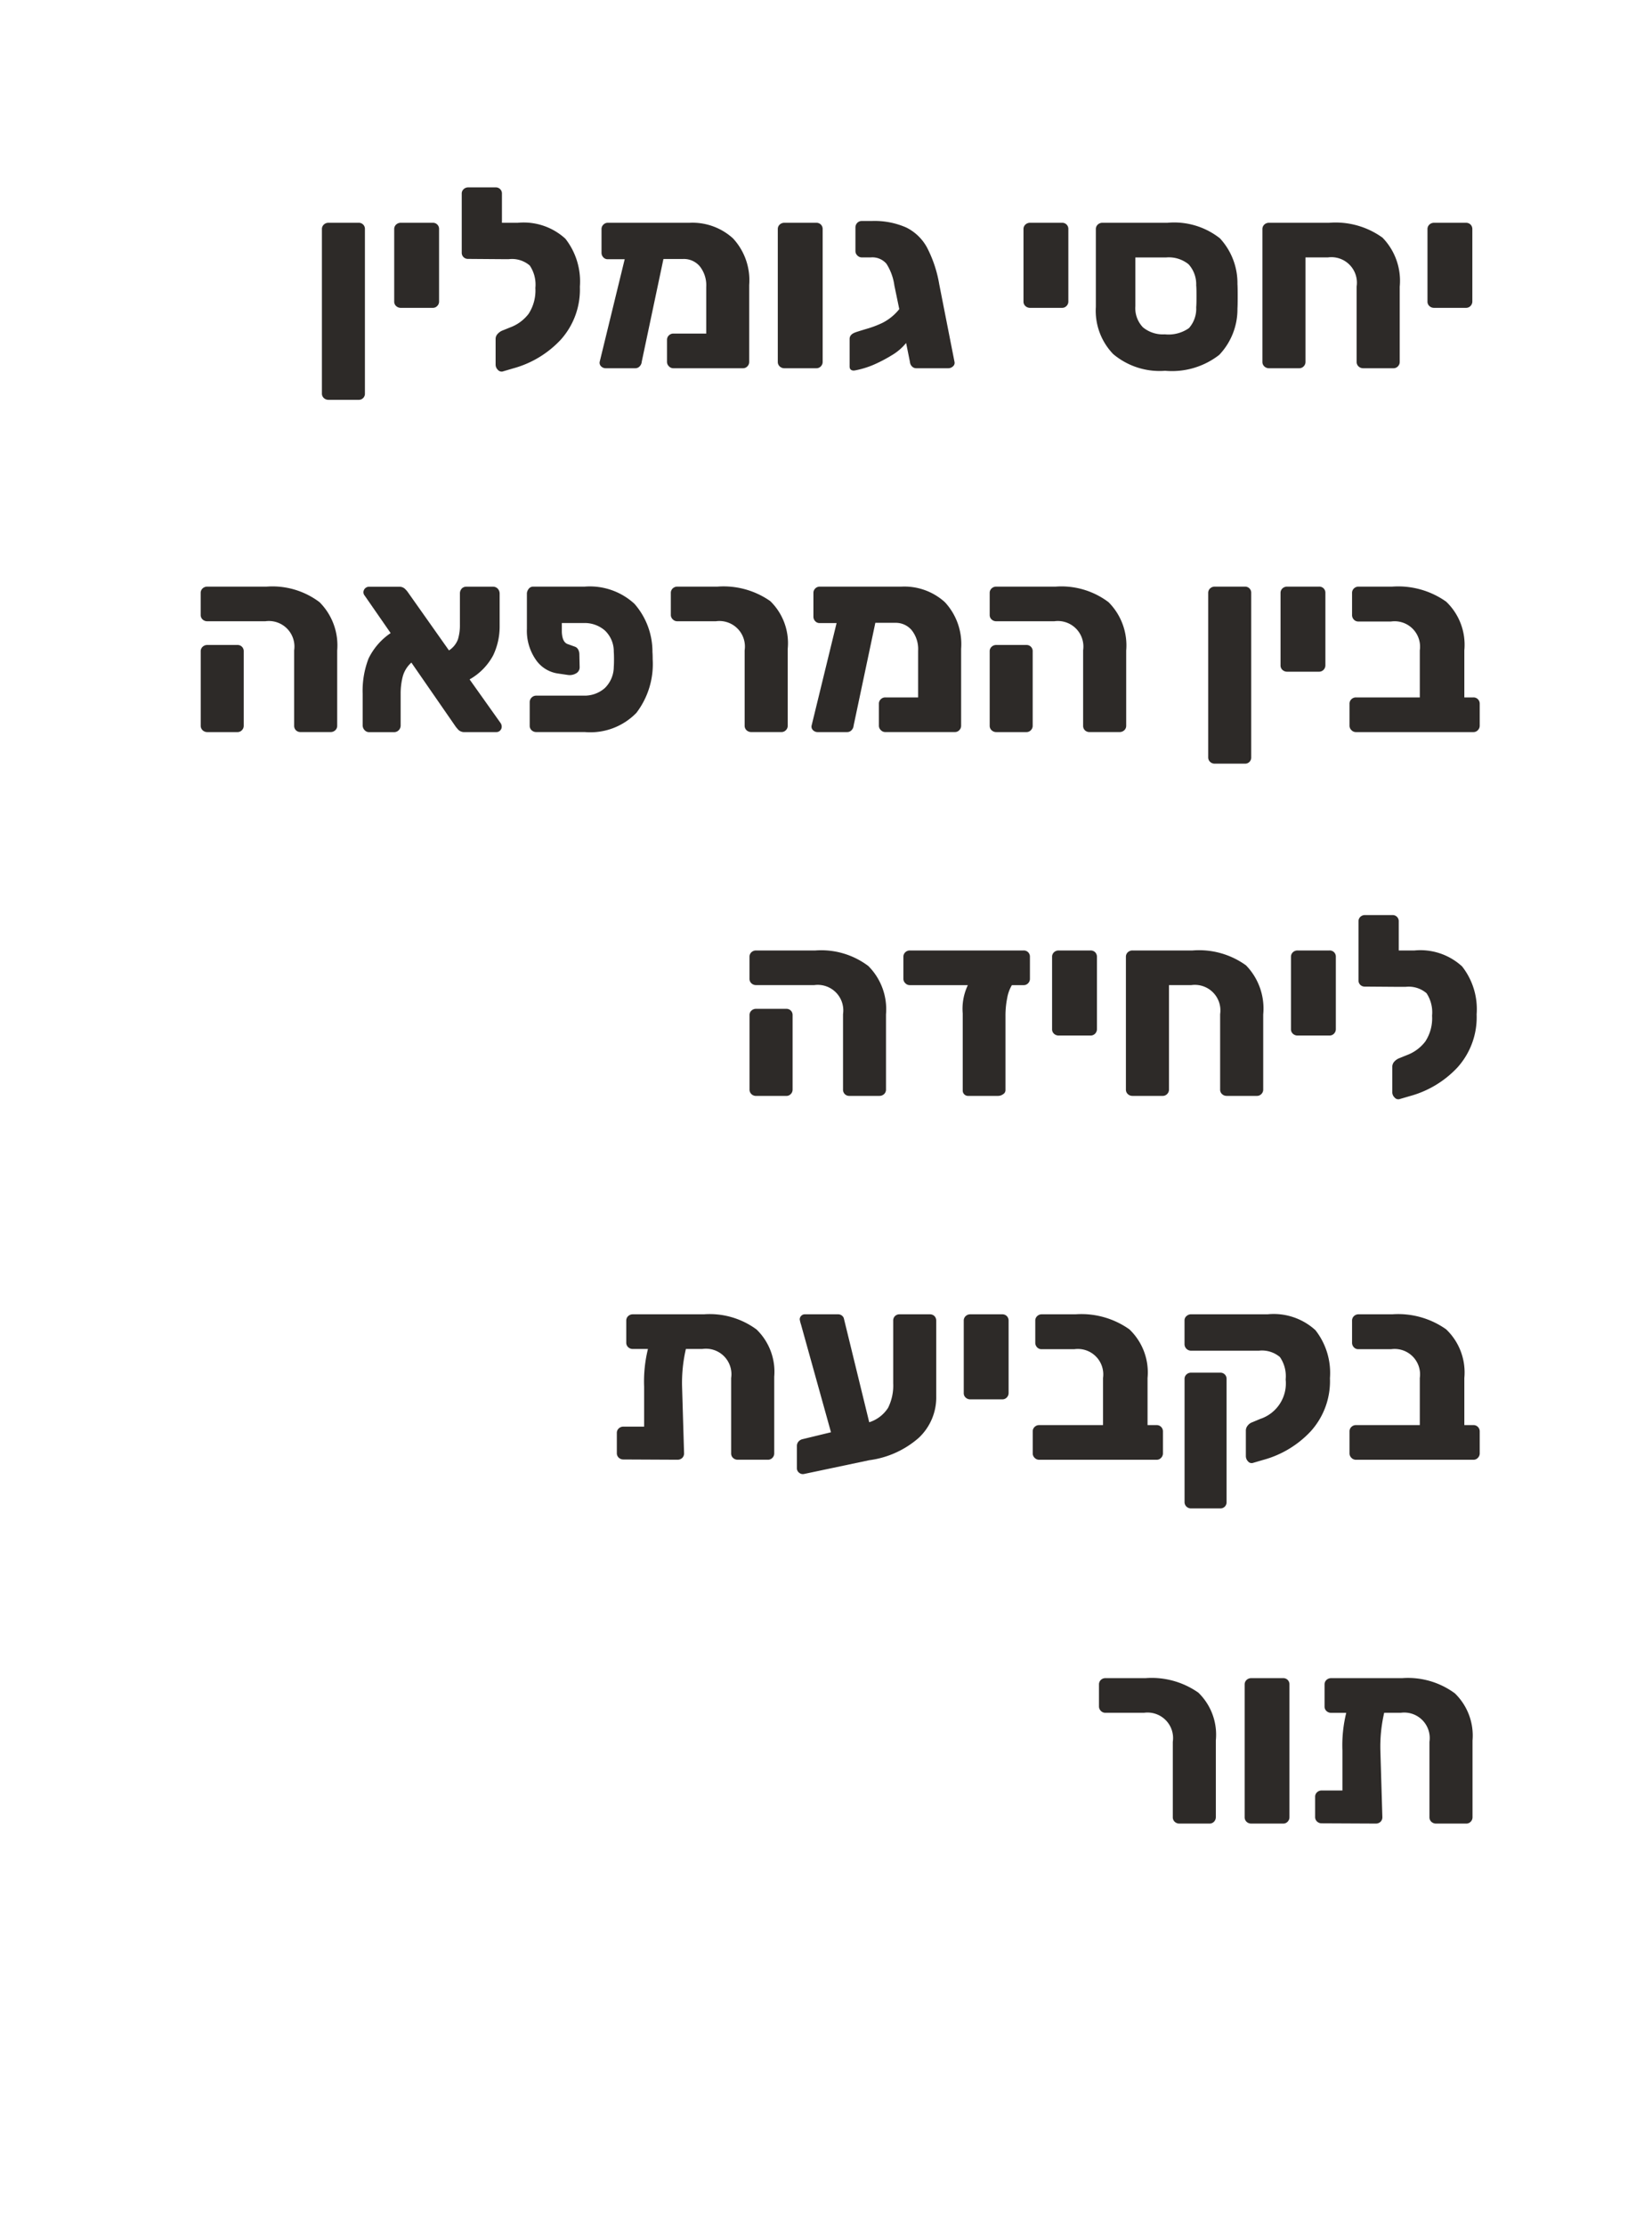 <svg xmlns="http://www.w3.org/2000/svg" viewBox="0 0 45.406 61.152"><defs><style>.a{fill:#fff;}.b{fill:#2d2a28;}</style></defs><rect class="a" width="45.406" height="61.152"/><path class="b" d="M8.901,10.94a.166.166,0,0,1-.053-.126V6.298a.166.166,0,0,1,.053-.126.184.184,0,0,1,.129-.049h.826a.167.167,0,0,1,.174.175v4.516a.167.167,0,0,1-.174.175H9.03A.184.184,0,0,1,8.901,10.94Z"/><path class="b" d="M10.888,8.412a.163.163,0,0,1-.053-.126V6.298a.166.166,0,0,1,.053-.126.186.186,0,0,1,.131-.049h.875a.167.167,0,0,1,.174.175V8.286a.169.169,0,0,1-.049.122.164.164,0,0,1-.125.053h-.875A.186.186,0,0,1,10.888,8.412Z"/><path class="b" d="M15.54,6.561a1.905,1.905,0,0,1,.398,1.319A2.06,2.06,0,0,1,15.413,9.336a2.789,2.789,0,0,1-1.316.791l-.285.084a.138.138,0,0,1-.131-.049.201.201,0,0,1-.059-.14v-.707a.198.198,0,0,1,.049-.13.36.36,0,0,1,.125-.095l.225-.091a1.129,1.129,0,0,0,.508-.374,1.178,1.178,0,0,0,.186-.711.939.939,0,0,0-.154-.616.748.748,0,0,0-.574-.175h-.182l-.938-.007a.173.173,0,0,1-.127-.049.17.17,0,0,1-.049-.126V5.325a.163.163,0,0,1,.053-.126.177.177,0,0,1,.123-.049H13.622a.167.167,0,0,1,.174.175v.798h.436A1.698,1.698,0,0,1,15.54,6.561Z"/><path class="b" d="M20.145,6.55a1.691,1.691,0,0,1,.447,1.281V9.946a.17.17,0,0,1-.049.122.161.161,0,0,1-.125.053H18.507a.164.164,0,0,1-.121-.053.167.167,0,0,1-.053-.122V9.343a.166.166,0,0,1,.053-.126.172.172,0,0,1,.121-.049h.904V7.887a.837.837,0,0,0-.176-.566.571.571,0,0,0-.455-.203h-.545l-.596,2.821a.206.206,0,0,1-.057.129.161.161,0,0,1-.125.053h-.805a.177.177,0,0,1-.131-.053.135.135,0,0,1-.037-.129l.686-2.814h-.463a.161.161,0,0,1-.125-.053.18.18,0,0,1-.049-.129V6.298a.166.166,0,0,1,.053-.126.169.169,0,0,1,.121-.049h2.248A1.655,1.655,0,0,1,20.145,6.55Z"/><path class="b" d="M21.431,10.071a.166.166,0,0,1-.053-.126V6.298a.166.166,0,0,1,.053-.126.184.184,0,0,1,.129-.049h.875a.173.173,0,0,1,.127.049.17.17,0,0,1,.049.126V9.946a.17.17,0,0,1-.049.122.165.165,0,0,1-.127.053h-.875A.184.184,0,0,1,21.431,10.071Z"/><path class="b" d="M26.194,10.068a.188.188,0,0,1-.133.053h-.875a.161.161,0,0,1-.119-.049.194.194,0,0,1-.057-.126L24.905,9.427a1.47,1.47,0,0,1-.406.344,3.959,3.959,0,0,1-.506.262,2.49,2.49,0,0,1-.473.144l-.049.008c-.08,0-.119-.038-.119-.112V9.316c0-.08.049-.138.146-.176.033-.014.139-.047.318-.101a2.786,2.786,0,0,0,.438-.165,1.4,1.4,0,0,0,.463-.378l-.135-.651a1.484,1.484,0,0,0-.217-.595.509.509,0,0,0-.434-.175H23.688a.169.169,0,0,1-.123-.053.167.167,0,0,1-.053-.122V6.256a.178.178,0,0,1,.049-.129.165.165,0,0,1,.127-.053H23.954a2.163,2.163,0,0,1,.955.179,1.315,1.315,0,0,1,.57.549,3.421,3.421,0,0,1,.336,1.009l.42,2.135A.124.124,0,0,1,26.194,10.068Z"/><path class="b" d="M28.184,8.412a.163.163,0,0,1-.053-.126V6.298a.166.166,0,0,1,.053-.126.186.186,0,0,1,.131-.049h.875a.167.167,0,0,1,.174.175V8.286a.169.169,0,0,1-.049.122.164.164,0,0,1-.125.053h-.875A.186.186,0,0,1,28.184,8.412Z"/><path class="b" d="M30.597,9.732A1.714,1.714,0,0,1,30.12,8.434V6.298a.166.166,0,0,1,.053-.126.184.184,0,0,1,.129-.049h1.785A2.032,2.032,0,0,1,33.53,6.55a1.814,1.814,0,0,1,.482,1.261c.004.046.006.156.006.328q0,.267-.006.337a1.819,1.819,0,0,1-.5,1.277,2.114,2.114,0,0,1-1.488.438A1.983,1.983,0,0,1,30.597,9.732Zm2.082-.714a.802.802,0,0,0,.199-.577c.006-.047.008-.147.008-.302,0-.148-.002-.247-.008-.294a.818.818,0,0,0-.209-.581.863.863,0,0,0-.617-.188H31.206V8.412a.761.761,0,0,0,.209.585.864.864,0,0,0,.602.192A.978.978,0,0,0,32.679,9.018Z"/><path class="b" d="M34.751,10.071a.166.166,0,0,1-.053-.126V6.298a.166.166,0,0,1,.053-.126.184.184,0,0,1,.129-.049h1.652a2.205,2.205,0,0,1,1.467.409,1.702,1.702,0,0,1,.473,1.348V9.946a.17.17,0,0,1-.049.122.165.165,0,0,1-.127.053h-.826a.184.184,0,0,1-.129-.049.166.166,0,0,1-.053-.126V7.873a.702.702,0,0,0-.791-.798h-.615V9.946a.17.17,0,0,1-.049.122.165.165,0,0,1-.127.053h-.826A.184.184,0,0,1,34.751,10.071Z"/><path class="b" d="M39.288,8.412a.163.163,0,0,1-.053-.126V6.298a.166.166,0,0,1,.053-.126.184.184,0,0,1,.129-.049h.875a.176.176,0,0,1,.127.049.178.178,0,0,1,.049.126V8.286a.177.177,0,0,1-.049.122.168.168,0,0,1-.127.053h-.875A.184.184,0,0,1,39.288,8.412Z"/><path class="b" d="M8.134,20.071a.17.17,0,0,1-.049-.126V17.873a.702.702,0,0,0-.791-.798H5.698a.184.184,0,0,1-.129-.049.166.166,0,0,1-.053-.126V16.298a.166.166,0,0,1,.053-.126.184.184,0,0,1,.129-.049H7.329A2.15,2.15,0,0,1,8.782,16.55a1.681,1.681,0,0,1,.486,1.33v2.065a.166.166,0,0,1-.053.126.184.184,0,0,1-.129.049H8.261A.173.173,0,0,1,8.134,20.071Zm-2.564,0a.166.166,0,0,1-.053-.126V17.902a.163.163,0,0,1,.053-.126.18.18,0,0,1,.129-.049h.826a.165.165,0,0,1,.125.049.167.167,0,0,1,.049.126v2.044a.17.17,0,0,1-.049.122.161.161,0,0,1-.125.053H5.698A.184.184,0,0,1,5.569,20.071Z"/><path class="b" d="M13.79,19.973a.147.147,0,0,1-.041.102.139.139,0,0,1-.105.046h-.861a.238.238,0,0,1-.189-.066c-.037-.044-.059-.069-.062-.073l-1.225-1.771a.789.789,0,0,0-.238.385,1.859,1.859,0,0,0-.057.462v.875a.184.184,0,0,1-.053.137.175.175,0,0,1-.129.053h-.686a.164.164,0,0,1-.123-.056.19.19,0,0,1-.053-.134v-.867a2.456,2.456,0,0,1,.162-.967,1.788,1.788,0,0,1,.607-.699l-.713-1.029a.148.148,0,0,1-.035-.098.156.156,0,0,1,.146-.147h.826a.232.232,0,0,1,.15.042.551.551,0,0,1,.102.112l1.127,1.596a.616.616,0,0,0,.248-.308,1.342,1.342,0,0,0,.053-.399v-.854a.198.198,0,0,1,.049-.137.168.168,0,0,1,.127-.053h.734a.175.175,0,0,1,.131.056.197.197,0,0,1,.051.134v.882a1.839,1.839,0,0,1-.178.815,1.662,1.662,0,0,1-.648.661l.855,1.204A.181.181,0,0,1,13.79,19.973Z"/><path class="b" d="M15.442,17.369c.008.191.064.304.168.336l.195.07a.166.166,0,0,1,.088.08.269.269,0,0,1,.031.13l.008.356a.188.188,0,0,1-.096.165.346.346,0,0,1-.227.045l-.287-.042a.888.888,0,0,1-.602-.388,1.393,1.393,0,0,1-.238-.837V16.298a.244.244,0,0,1,.059-.126.153.153,0,0,1,.115-.049h1.414a1.81,1.81,0,0,1,1.369.473,1.998,1.998,0,0,1,.494,1.326q.006.07.006.196a2.21,2.21,0,0,1-.447,1.474,1.765,1.765,0,0,1-1.422.528H14.741a.184.184,0,0,1-.129-.049.166.166,0,0,1-.053-.126V19.301a.18.18,0,0,1,.182-.182h1.295a.84.84,0,0,0,.586-.206.819.819,0,0,0,.248-.585c.004-.047.006-.116.006-.21,0-.089-.002-.156-.006-.203a.79.79,0,0,0-.242-.584.842.842,0,0,0-.592-.207h-.594Z"/><path class="b" d="M20.52,20.071a.166.166,0,0,1-.053-.126V17.873a.702.702,0,0,0-.791-.798h-1.062a.169.169,0,0,1-.123-.053.167.167,0,0,1-.053-.122V16.298a.166.166,0,0,1,.053-.126.177.177,0,0,1,.123-.049h1.105a2.234,2.234,0,0,1,1.453.399,1.615,1.615,0,0,1,.479,1.309v2.114a.17.17,0,0,1-.049.122.164.164,0,0,1-.125.053h-.826A.186.186,0,0,1,20.52,20.071Z"/><path class="b" d="M25.97,16.55a1.691,1.691,0,0,1,.447,1.281v2.114a.17.17,0,0,1-.049.122.161.161,0,0,1-.125.053H24.331a.164.164,0,0,1-.121-.053.167.167,0,0,1-.053-.122V19.343a.166.166,0,0,1,.053-.126.172.172,0,0,1,.121-.049h.904V17.887a.837.837,0,0,0-.176-.566.571.571,0,0,0-.455-.203h-.545l-.596,2.821a.206.206,0,0,1-.057.129.161.161,0,0,1-.125.053h-.805a.177.177,0,0,1-.131-.053.135.135,0,0,1-.037-.129l.686-2.814h-.463a.161.161,0,0,1-.125-.053.18.18,0,0,1-.049-.129V16.298a.166.166,0,0,1,.053-.126.169.169,0,0,1,.121-.049h2.248A1.655,1.655,0,0,1,25.97,16.55Z"/><path class="b" d="M29.819,20.071a.17.17,0,0,1-.049-.126V17.873a.702.702,0,0,0-.791-.798H27.384a.184.184,0,0,1-.129-.049.166.166,0,0,1-.053-.126V16.298a.166.166,0,0,1,.053-.126.184.184,0,0,1,.129-.049h1.631A2.15,2.15,0,0,1,30.468,16.55a1.681,1.681,0,0,1,.486,1.33v2.065a.166.166,0,0,1-.053.126.184.184,0,0,1-.129.049h-.826A.173.173,0,0,1,29.819,20.071Zm-2.564,0a.166.166,0,0,1-.053-.126V17.902a.163.163,0,0,1,.053-.126.18.18,0,0,1,.129-.049h.826a.165.165,0,0,1,.125.049.167.167,0,0,1,.049.126v2.044a.17.17,0,0,1-.049.122.161.161,0,0,1-.125.053h-.826A.184.184,0,0,1,27.255,20.071Z"/><path class="b" d="M33.261,20.94a.166.166,0,0,1-.053-.126V16.298a.166.166,0,0,1,.053-.126.184.184,0,0,1,.129-.049h.826a.167.167,0,0,1,.174.175v4.516a.167.167,0,0,1-.174.175h-.826A.184.184,0,0,1,33.261,20.94Z"/><path class="b" d="M35.249,18.412a.163.163,0,0,1-.053-.126V16.298a.166.166,0,0,1,.053-.126.184.184,0,0,1,.129-.049h.875a.167.167,0,0,1,.176.175v1.988a.177.177,0,0,1-.049.122.168.168,0,0,1-.127.053h-.875A.184.184,0,0,1,35.249,18.412Z"/><path class="b" d="M37.145,20.068a.167.167,0,0,1-.053-.122V19.343a.166.166,0,0,1,.053-.126.177.177,0,0,1,.123-.049h1.756V17.873a.699.699,0,0,0-.791-.791h-.895a.165.165,0,0,1-.127-.053.18.18,0,0,1-.049-.129V16.298a.166.166,0,0,1,.053-.126.177.177,0,0,1,.123-.049h.93a2.28,2.28,0,0,1,1.48.413,1.636,1.636,0,0,1,.5,1.337v1.295H40.495a.168.168,0,0,1,.125.049.172.172,0,0,1,.051.126v.603a.172.172,0,0,1-.051.122.161.161,0,0,1-.125.053H37.268A.169.169,0,0,1,37.145,20.068Z"/><path class="b" d="M23.22,30.071a.17.17,0,0,1-.049-.126V27.873a.702.702,0,0,0-.791-.798H20.782a.184.184,0,0,1-.129-.049.166.166,0,0,1-.053-.126V26.298a.166.166,0,0,1,.053-.126.184.184,0,0,1,.129-.049H22.413a2.15,2.15,0,0,1,1.453.427,1.681,1.681,0,0,1,.486,1.33v2.065a.166.166,0,0,1-.053.126.184.184,0,0,1-.129.049h-.826A.168.168,0,0,1,23.22,30.071Zm-2.566,0a.166.166,0,0,1-.053-.126V27.902a.163.163,0,0,1,.053-.126.18.18,0,0,1,.129-.049h.826a.169.169,0,0,1,.127.049.167.167,0,0,1,.049.126v2.044a.17.17,0,0,1-.049.122.165.165,0,0,1-.127.053h-.826A.184.184,0,0,1,20.653,30.071Z"/><path class="b" d="M28.259,26.172a.17.17,0,0,1,.049.126v.603a.17.17,0,0,1-.049.122.161.161,0,0,1-.125.053h-.322a1.042,1.042,0,0,0-.129.356,2.436,2.436,0,0,0-.047.497V29.966a.129.129,0,0,1-.066.108.23.23,0,0,1-.137.046h-.818a.146.146,0,0,1-.154-.154V27.853a1.504,1.504,0,0,1,.141-.777h-1.596a.169.169,0,0,1-.123-.053.166.166,0,0,1-.053-.122V26.298a.166.166,0,0,1,.053-.126.177.177,0,0,1,.123-.049h3.129A.168.168,0,0,1,28.259,26.172Z"/><path class="b" d="M28.97,28.412a.163.163,0,0,1-.053-.126V26.298a.166.166,0,0,1,.053-.126.184.184,0,0,1,.129-.049h.875a.176.176,0,0,1,.127.049.178.178,0,0,1,.049.126v1.988a.177.177,0,0,1-.049.122.168.168,0,0,1-.127.053h-.875A.184.184,0,0,1,28.97,28.412Z"/><path class="b" d="M30.999,30.071a.166.166,0,0,1-.053-.126V26.298a.166.166,0,0,1,.053-.126.184.184,0,0,1,.129-.049H32.78a2.205,2.205,0,0,1,1.467.409,1.702,1.702,0,0,1,.473,1.348v2.065a.17.17,0,0,1-.049.122.165.165,0,0,1-.127.053H33.718a.184.184,0,0,1-.129-.049.166.166,0,0,1-.053-.126V27.873a.702.702,0,0,0-.791-.798h-.615v2.87a.17.17,0,0,1-.049.122.165.165,0,0,1-.127.053h-.826A.184.184,0,0,1,30.999,30.071Z"/><path class="b" d="M35.536,28.412a.163.163,0,0,1-.053-.126V26.298a.166.166,0,0,1,.053-.126.184.184,0,0,1,.129-.049h.875a.167.167,0,0,1,.176.175v1.988a.177.177,0,0,1-.049.122.168.168,0,0,1-.127.053h-.875A.184.184,0,0,1,35.536,28.412Z"/><path class="b" d="M40.186,26.561a1.905,1.905,0,0,1,.4,1.319,2.06,2.06,0,0,1-.525,1.456,2.789,2.789,0,0,1-1.316.791l-.287.084a.133.133,0,0,1-.129-.049.195.195,0,0,1-.061-.14v-.707a.209.209,0,0,1,.049-.13.367.367,0,0,1,.127-.095l.225-.091a1.134,1.134,0,0,0,.506-.374,1.165,1.165,0,0,0,.186-.711.952.952,0,0,0-.152-.616.751.751,0,0,0-.574-.175h-.184l-.938-.007a.167.167,0,0,1-.174-.175V25.325a.168.168,0,0,1,.051-.126.177.177,0,0,1,.123-.049h.756a.167.167,0,0,1,.176.175v.798h.434A1.695,1.695,0,0,1,40.186,26.561Z"/><path class="b" d="M20.794,36.54a1.616,1.616,0,0,1,.486,1.298v2.107a.17.17,0,0,1-.049.122.164.164,0,0,1-.125.053H20.28a.186.186,0,0,1-.131-.049.166.166,0,0,1-.053-.126V37.873a.701.701,0,0,0-.789-.798h-.455a4.12,4.12,0,0,0-.105,1.029l.055,1.841a.172.172,0,0,1-.051.126.186.186,0,0,1-.131.049l-1.484-.007a.184.184,0,0,1-.129-.049.166.166,0,0,1-.053-.126V39.385a.166.166,0,0,1,.053-.126.184.184,0,0,1,.129-.049H17.704V38.112a3.738,3.738,0,0,1,.105-1.036h-.414a.184.184,0,0,1-.129-.049.166.166,0,0,1-.053-.126V36.298a.166.166,0,0,1,.053-.126.184.184,0,0,1,.129-.049h1.953A2.169,2.169,0,0,1,20.794,36.54Z"/><path class="b" d="M25.684,36.172a.178.178,0,0,1,.049.126v2.072a1.521,1.521,0,0,1-.484,1.151,2.565,2.565,0,0,1-1.357.612l-1.791.378a.158.158,0,0,1-.137-.034.154.154,0,0,1-.061-.126v-.609a.187.187,0,0,1,.045-.123.214.214,0,0,1,.117-.066l.775-.188-.824-2.961a.865.865,0,0,1-.035-.141.136.136,0,0,1,.041-.098.132.132,0,0,1,.098-.042h.91a.171.171,0,0,1,.105.031.164.164,0,0,1,.057.074l.699,2.862a.96.96,0,0,0,.518-.396,1.371,1.371,0,0,0,.141-.675V36.298a.17.17,0,0,1,.049-.126.173.173,0,0,1,.127-.049h.832A.176.176,0,0,1,25.684,36.172Z"/><path class="b" d="M26.542,38.412a.163.163,0,0,1-.053-.126V36.298a.166.166,0,0,1,.053-.126.184.184,0,0,1,.129-.049h.875a.176.176,0,0,1,.127.049.178.178,0,0,1,.049.126v1.988a.177.177,0,0,1-.049.122.168.168,0,0,1-.127.053h-.875A.184.184,0,0,1,26.542,38.412Z"/><path class="b" d="M28.438,40.068a.167.167,0,0,1-.053-.122V39.343a.166.166,0,0,1,.053-.126.177.177,0,0,1,.123-.049h1.756V37.873a.699.699,0,0,0-.791-.791h-.895a.165.165,0,0,1-.127-.053.18.18,0,0,1-.049-.129V36.298a.166.166,0,0,1,.053-.126.177.177,0,0,1,.123-.049h.93a2.28,2.28,0,0,1,1.48.413,1.636,1.636,0,0,1,.5,1.337v1.295H31.788a.168.168,0,0,1,.125.049.172.172,0,0,1,.051.126v.603a.172.172,0,0,1-.051.122.161.161,0,0,1-.125.053H28.561A.169.169,0,0,1,28.438,40.068Z"/><path class="b" d="M34.3,40.162a.208.208,0,0,1-.057-.14v-.707a.214.214,0,0,1,.051-.134.267.267,0,0,1,.125-.091l.217-.091a1.028,1.028,0,0,0,.701-1.085.925.925,0,0,0-.158-.616.761.761,0,0,0-.578-.175H32.739a.18.18,0,0,1-.182-.182v-.651a.153.153,0,0,1,.055-.119.19.19,0,0,1,.127-.049H34.847a1.698,1.698,0,0,1,1.309.438,1.905,1.905,0,0,1,.398,1.319,2.052,2.052,0,0,1-.525,1.456,2.782,2.782,0,0,1-1.314.791l-.287.084A.128.128,0,0,1,34.3,40.162Zm-1.689,1.246a.166.166,0,0,1-.053-.126V37.902a.163.163,0,0,1,.053-.126.18.18,0,0,1,.129-.049h.797a.169.169,0,0,1,.127.049.167.167,0,0,1,.049.126v3.381a.17.17,0,0,1-.049.126.173.173,0,0,1-.127.049h-.797A.184.184,0,0,1,32.61,41.408Z"/><path class="b" d="M37.145,40.068a.167.167,0,0,1-.053-.122V39.343a.166.166,0,0,1,.053-.126.177.177,0,0,1,.123-.049h1.756V37.873a.699.699,0,0,0-.791-.791h-.895a.165.165,0,0,1-.127-.053.18.18,0,0,1-.049-.129V36.298a.166.166,0,0,1,.053-.126.177.177,0,0,1,.123-.049h.93a2.28,2.28,0,0,1,1.48.413,1.636,1.636,0,0,1,.5,1.337v1.295H40.495a.168.168,0,0,1,.125.049.172.172,0,0,1,.051.126v.603a.172.172,0,0,1-.051.122.161.161,0,0,1-.125.053H37.268A.169.169,0,0,1,37.145,40.068Z"/><path class="b" d="M32.288,50.071a.166.166,0,0,1-.053-.126V47.873a.702.702,0,0,0-.791-.798H30.38a.169.169,0,0,1-.123-.053.172.172,0,0,1-.051-.122V46.298a.172.172,0,0,1,.051-.126.177.177,0,0,1,.123-.049h1.105a2.23,2.23,0,0,1,1.453.399,1.61,1.61,0,0,1,.48,1.309v2.114a.179.179,0,0,1-.049.122.168.168,0,0,1-.127.053h-.826A.184.184,0,0,1,32.288,50.071Z"/><path class="b" d="M34.263,50.071a.166.166,0,0,1-.053-.126V46.298a.166.166,0,0,1,.053-.126.184.184,0,0,1,.129-.049h.875a.167.167,0,0,1,.174.175v3.647a.17.17,0,0,1-.049.122.161.161,0,0,1-.125.053h-.875A.184.184,0,0,1,34.263,50.071Z"/><path class="b" d="M39.987,46.54a1.616,1.616,0,0,1,.486,1.298v2.107a.17.17,0,0,1-.049.122.164.164,0,0,1-.125.053h-.826a.186.186,0,0,1-.131-.049.166.166,0,0,1-.053-.126V47.873a.701.701,0,0,0-.789-.798h-.455a4.12,4.12,0,0,0-.105,1.029l.055,1.841a.172.172,0,0,1-.051.126.186.186,0,0,1-.131.049L36.329,50.113a.184.184,0,0,1-.129-.049.166.166,0,0,1-.053-.126V49.385a.166.166,0,0,1,.053-.126.184.184,0,0,1,.129-.049h.568V48.112a3.738,3.738,0,0,1,.105-1.036h-.414a.184.184,0,0,1-.129-.049.166.166,0,0,1-.053-.126V46.298a.166.166,0,0,1,.053-.126.184.184,0,0,1,.129-.049h1.953A2.169,2.169,0,0,1,39.987,46.54Z"/></svg>